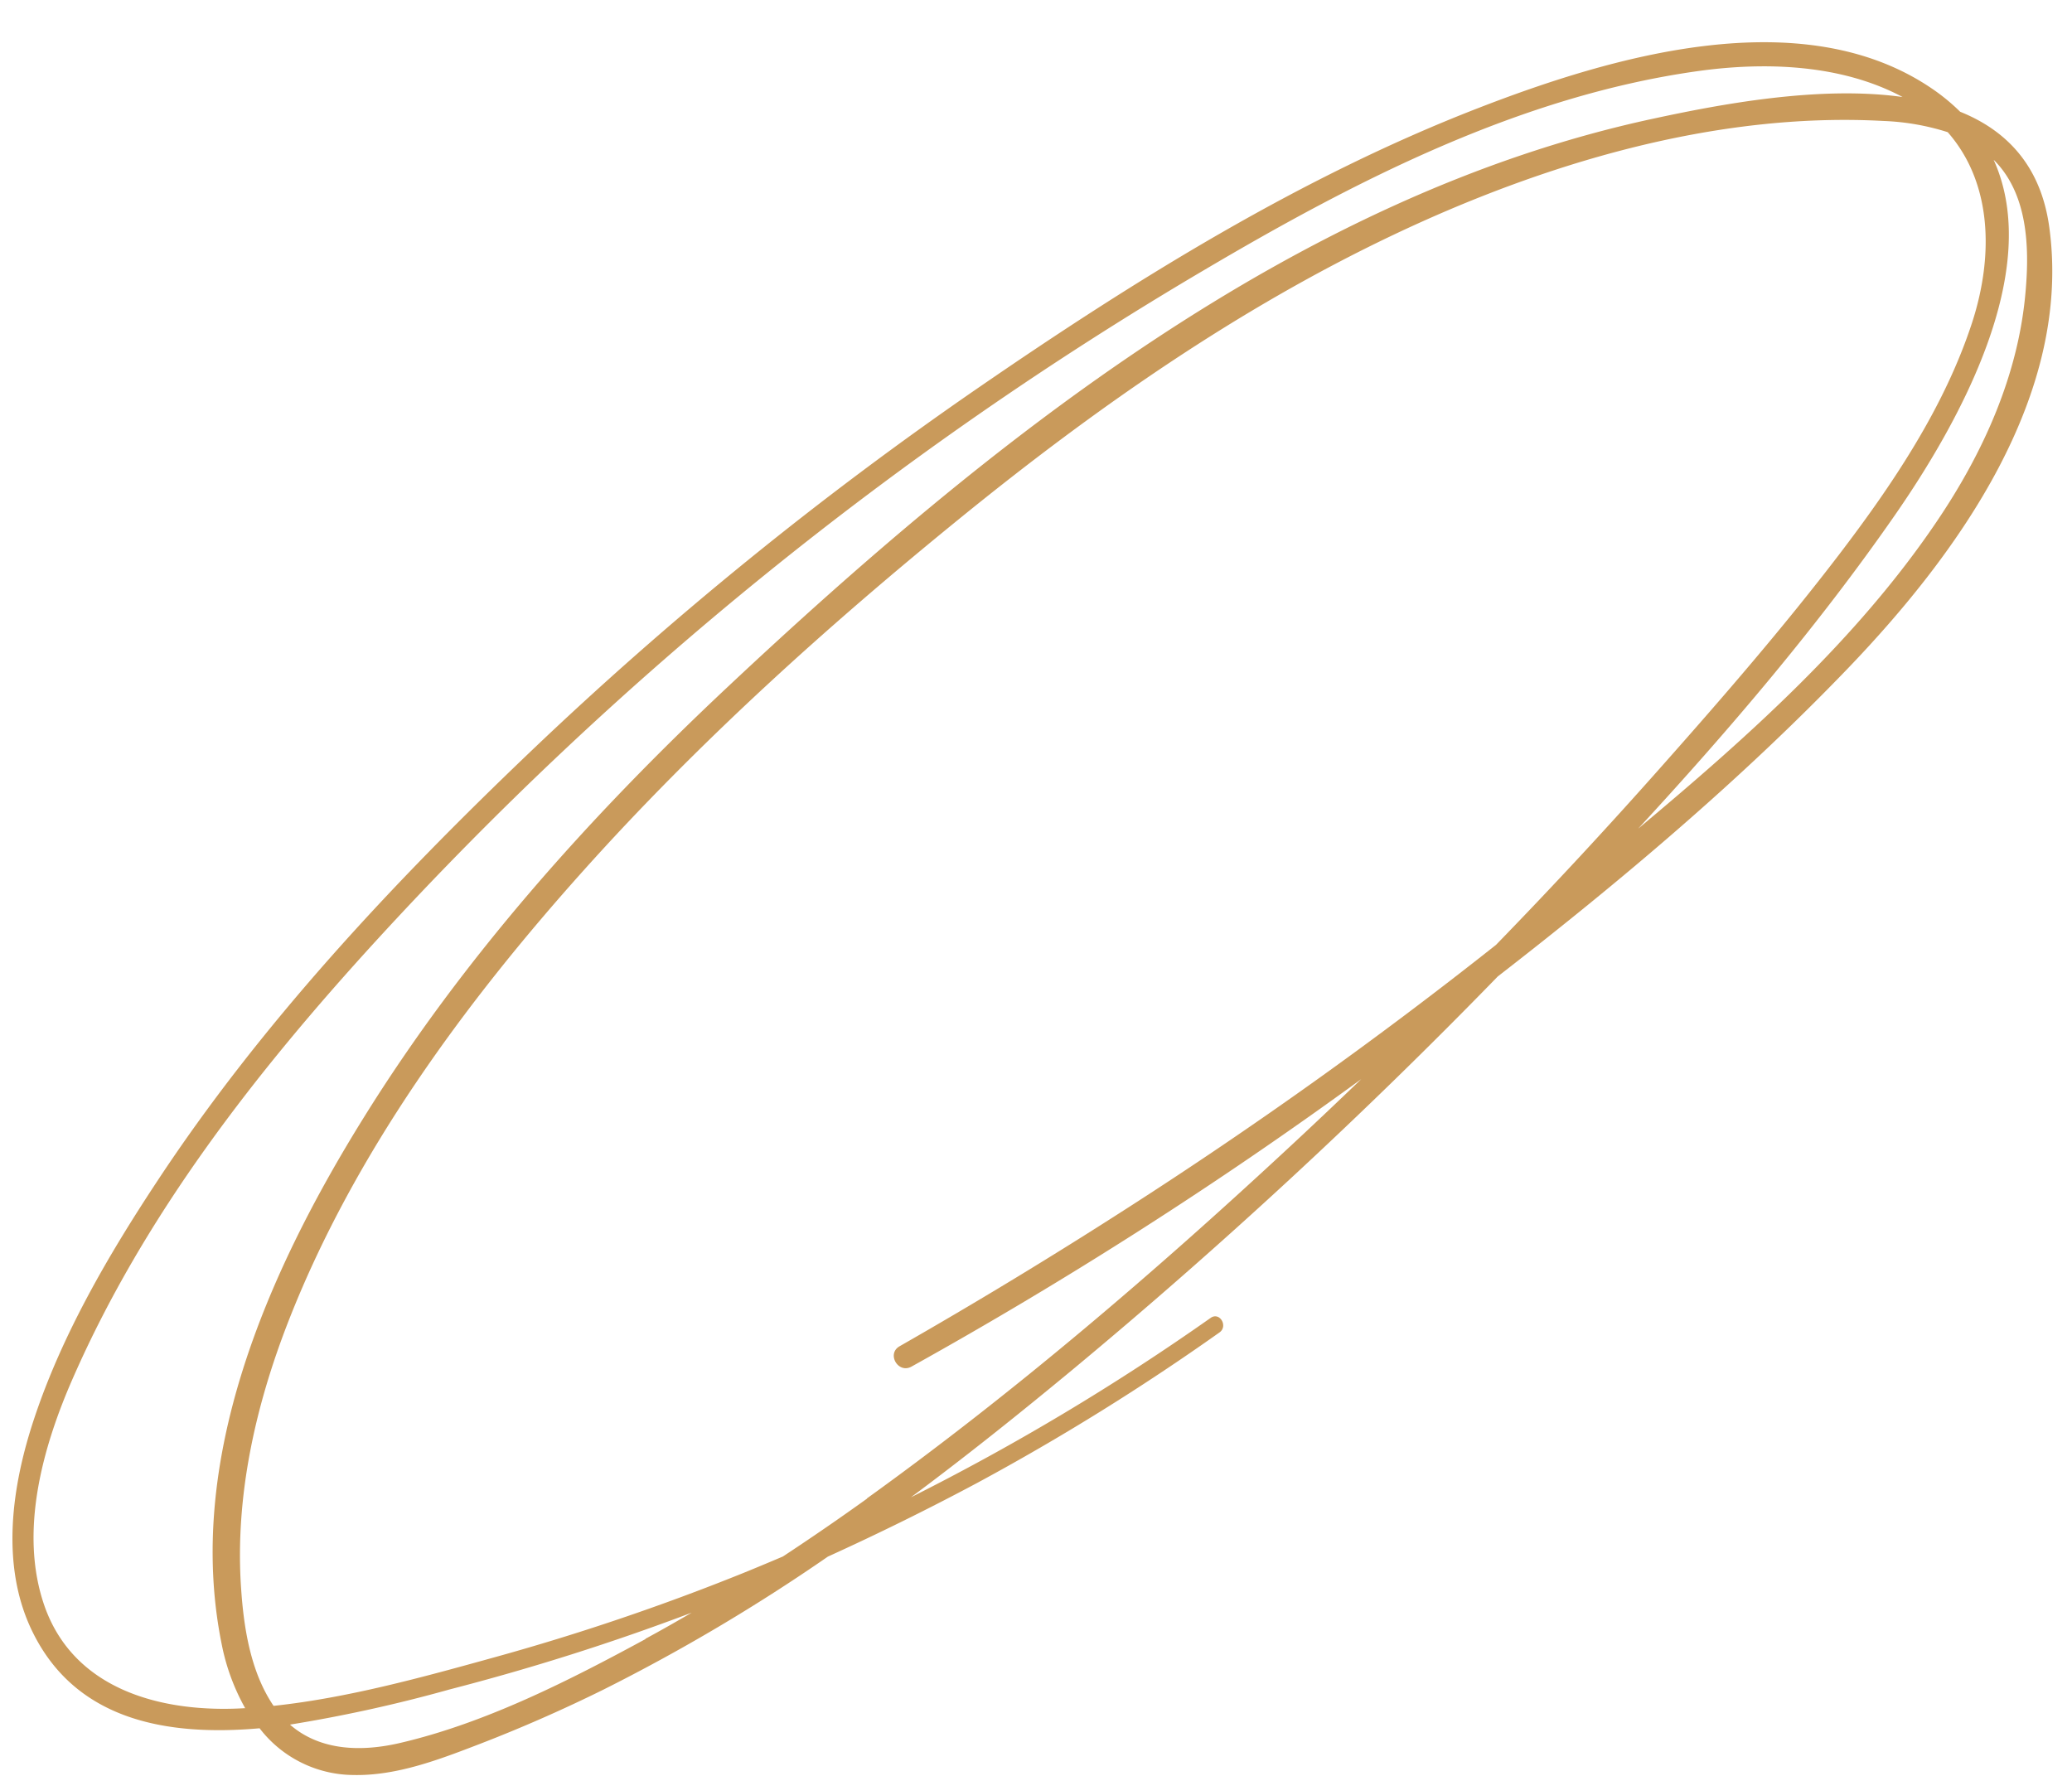 <?xml version="1.0" encoding="UTF-8" standalone="no"?><svg xmlns="http://www.w3.org/2000/svg" xmlns:xlink="http://www.w3.org/1999/xlink" fill="#000000" height="256.6" preserveAspectRatio="xMidYMid meet" version="1" viewBox="-1.7 -6.1 299.4 256.6" width="299.4" zoomAndPan="magnify"><g data-name="Layer 2"><g data-name="Layer 1" id="change1_1"><path d="M294.42,26.75c-1.21-8.89-6.17-14-12.88-16.7a28.92,28.92,0,0,0-4.17-3.41C258.57-6.08,231.05,2.1,212,9.48c-25.69,9.94-49.66,24.85-72.27,40.41a524.89,524.89,0,0,0-64.81,52.66c-19.82,18.92-38.92,39.27-54,62.19-7,10.6-13.64,22-17.67,34.12-3.23,9.68-4.94,21.16-.32,30.71,6.23,12.9,19.37,15.27,32.88,14.08a17.23,17.23,0,0,0,13.46,6.75c6.37.16,12.62-2.28,18.47-4.53q9-3.48,17.74-7.8a268,268,0,0,0,32.45-19.23q11-5,21.58-10.65a339.19,339.19,0,0,0,35-21.74c1.28-.9.05-3-1.25-2.12a339.76,339.76,0,0,1-43.33,25.94c7.95-5.91,15.69-12.1,23.3-18.4A786.94,786.94,0,0,0,214.73,135c17.77-13.78,35.14-28.43,50.64-44.57C281.23,73.9,297.74,51.05,294.42,26.75Zm-260.83,214c-11.7.69-24.53-2.52-28.85-14.74C1,215.33,4.46,203,8.83,193.06c10.37-23.65,26.56-44.36,43.89-63.3A520.19,520.19,0,0,1,172.17,33c22-13,45.81-25.23,71.44-28.82,9.75-1.37,20.75-1,29.61,3.74-12.07-1.7-26.57,1.09-36.08,3.14-51.7,11.13-96.08,46.8-133.75,82.16-19.86,18.64-38.22,39.12-52.61,62.31-13.73,22.12-25.84,49.38-20.44,76a31,31,0,0,0,3.39,9.22Zm58-10c-11.05,6-23.08,12.12-35.39,15-5.71,1.35-11.66,1.15-16-2.63a209.53,209.53,0,0,0,23.06-5.08,337.42,337.42,0,0,0,35-11.1C96,228.25,93.79,229.52,91.54,230.73Zm32-20.29q-6,4.31-12.17,8.37c-1.93.82-3.86,1.63-5.81,2.42a334.17,334.17,0,0,1-35.92,12.16c-10.33,2.86-21.1,5.85-31.86,7-3.31-4.88-4.3-11.2-4.69-16.95-.92-13.32,2.09-26.55,6.94-38.89,9.46-24.06,25.38-45.74,42.54-64.88,16.61-18.53,35.21-35.31,54.52-51S177,38.62,199.45,27.93c21.73-10.34,46.69-17.88,71-16.55A34.91,34.91,0,0,1,279.74,13c6.38,7.26,6.68,17.75,3.54,27.47-4,12.29-11.51,23.45-19.29,33.64-7.95,10.4-16.55,20.34-25.23,30.13q-11.83,13.38-24.29,26.2-25.69,20.34-53.32,38.07-16.18,10.4-32.87,19.94c-1.9,1.09-.2,4,1.72,2.94a630.69,630.69,0,0,0,65-41.55c-3.56,3.42-7.15,6.83-10.78,10.19C165,177.87,144.89,195.09,123.56,210.44ZM291,35.93c-1,12.1-6.12,23.41-12.87,33.37-11.49,17-27.28,31.11-43.12,44.35,13.26-14.37,26-29.33,37.06-45.25C281.38,55,293.63,33,286.38,17l.15.14C291.28,22,291.56,29.52,291,35.93Z" fill="#c99a5b"/></g></g></svg>
